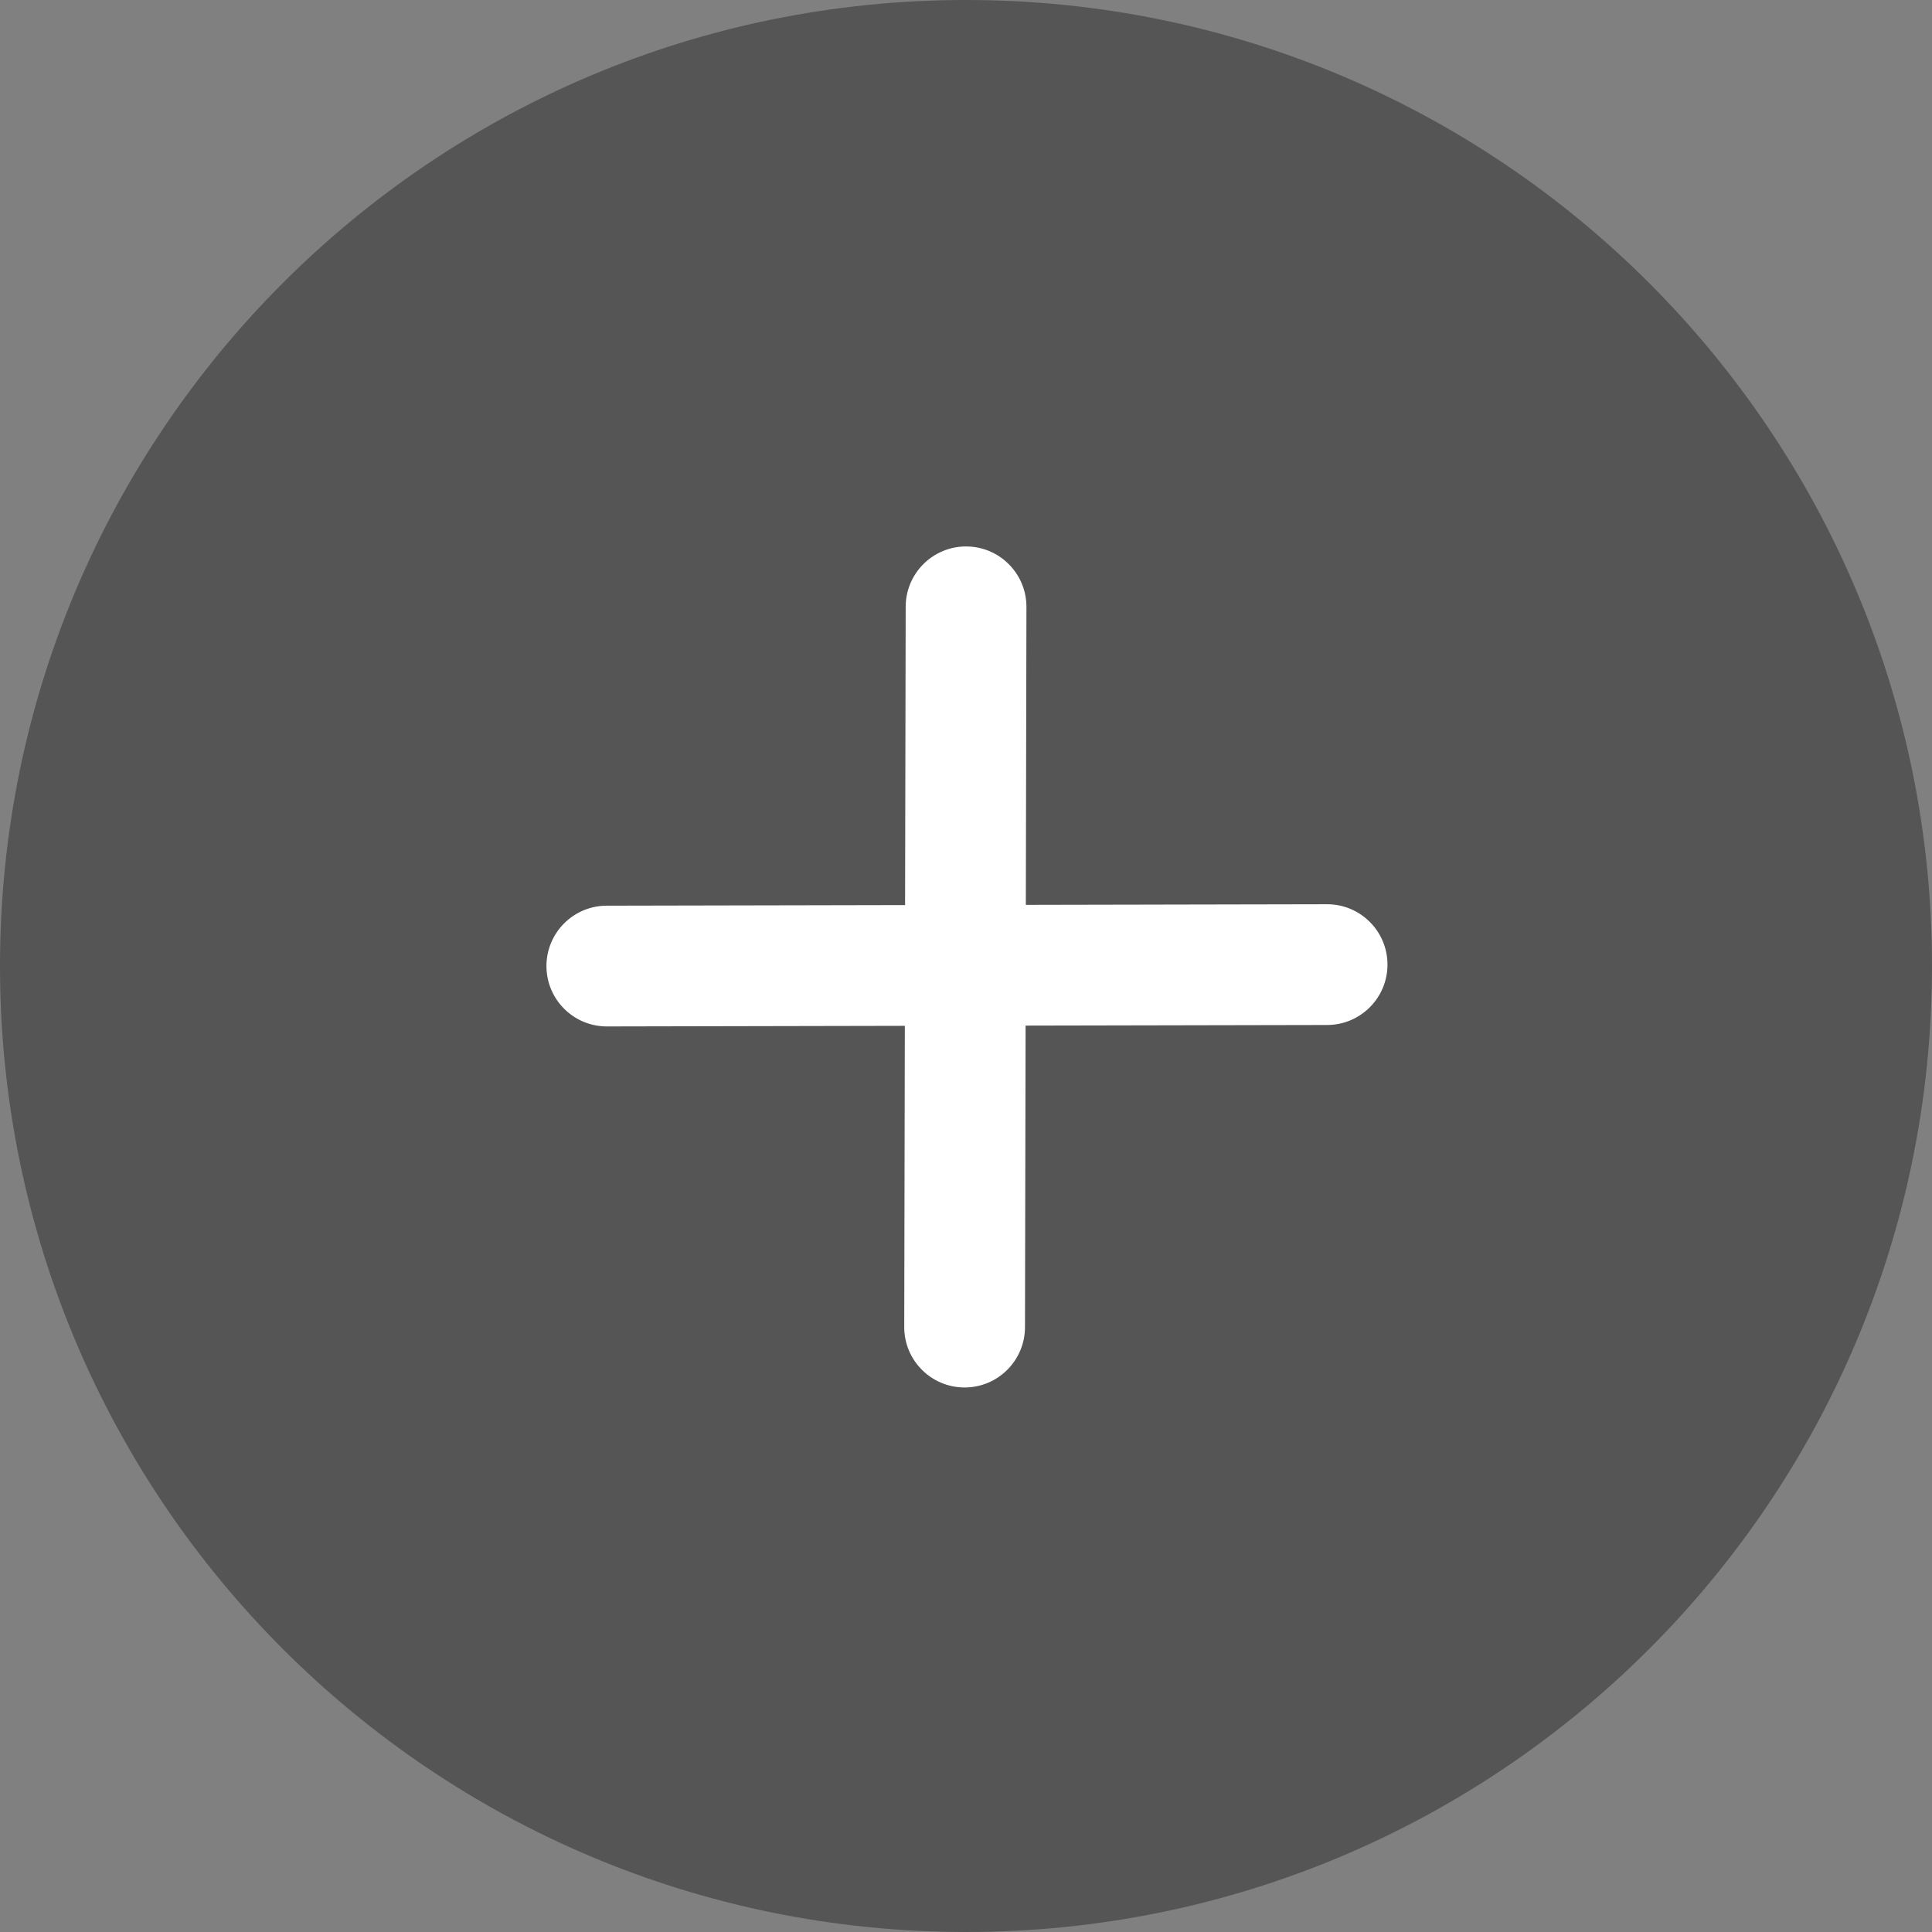 <?xml version="1.0" encoding="utf-8"?>
<svg width="32" height="32" viewBox="0 0 32 32" fill="none" xmlns="http://www.w3.org/2000/svg">
    <rect x="0" y="0" width="32" height="32" fill="#808080" stroke="none"/>
    <g clip-path="url(#clip0_947_6927)">
        <path d="M16 32C24.837 32 32 24.837 32 16C32 7.163 24.837 0 16 0C7.163 0 0 7.163 0 16C0 24.837 7.163 32 16 32Z" fill="#555555" />
        <path fill-rule="evenodd" clip-rule="evenodd" d="M14.991 14.991L10.049 15.001C9.497 15.002 9.05 15.45 9.051 16.003C9.052 16.555 9.501 17.002 10.053 17.001L14.987 16.991L14.977 21.979C14.976 22.532 15.423 22.98 15.975 22.981C16.527 22.982 16.976 22.535 16.977 21.983L16.987 16.987L21.983 16.977C22.535 16.976 22.982 16.527 22.981 15.975C22.98 15.423 22.532 14.976 21.979 14.977L16.991 14.987L17.001 10.053C17.002 9.501 16.555 9.052 16.003 9.051C15.45 9.05 15.002 9.497 15.001 10.049L14.991 14.991Z" fill="white" />
    </g>
    <defs>
        <clipPath id="clip0_947_6927">
            <rect width="32" height="32" fill="white" />
        </clipPath>
    </defs>
</svg>
